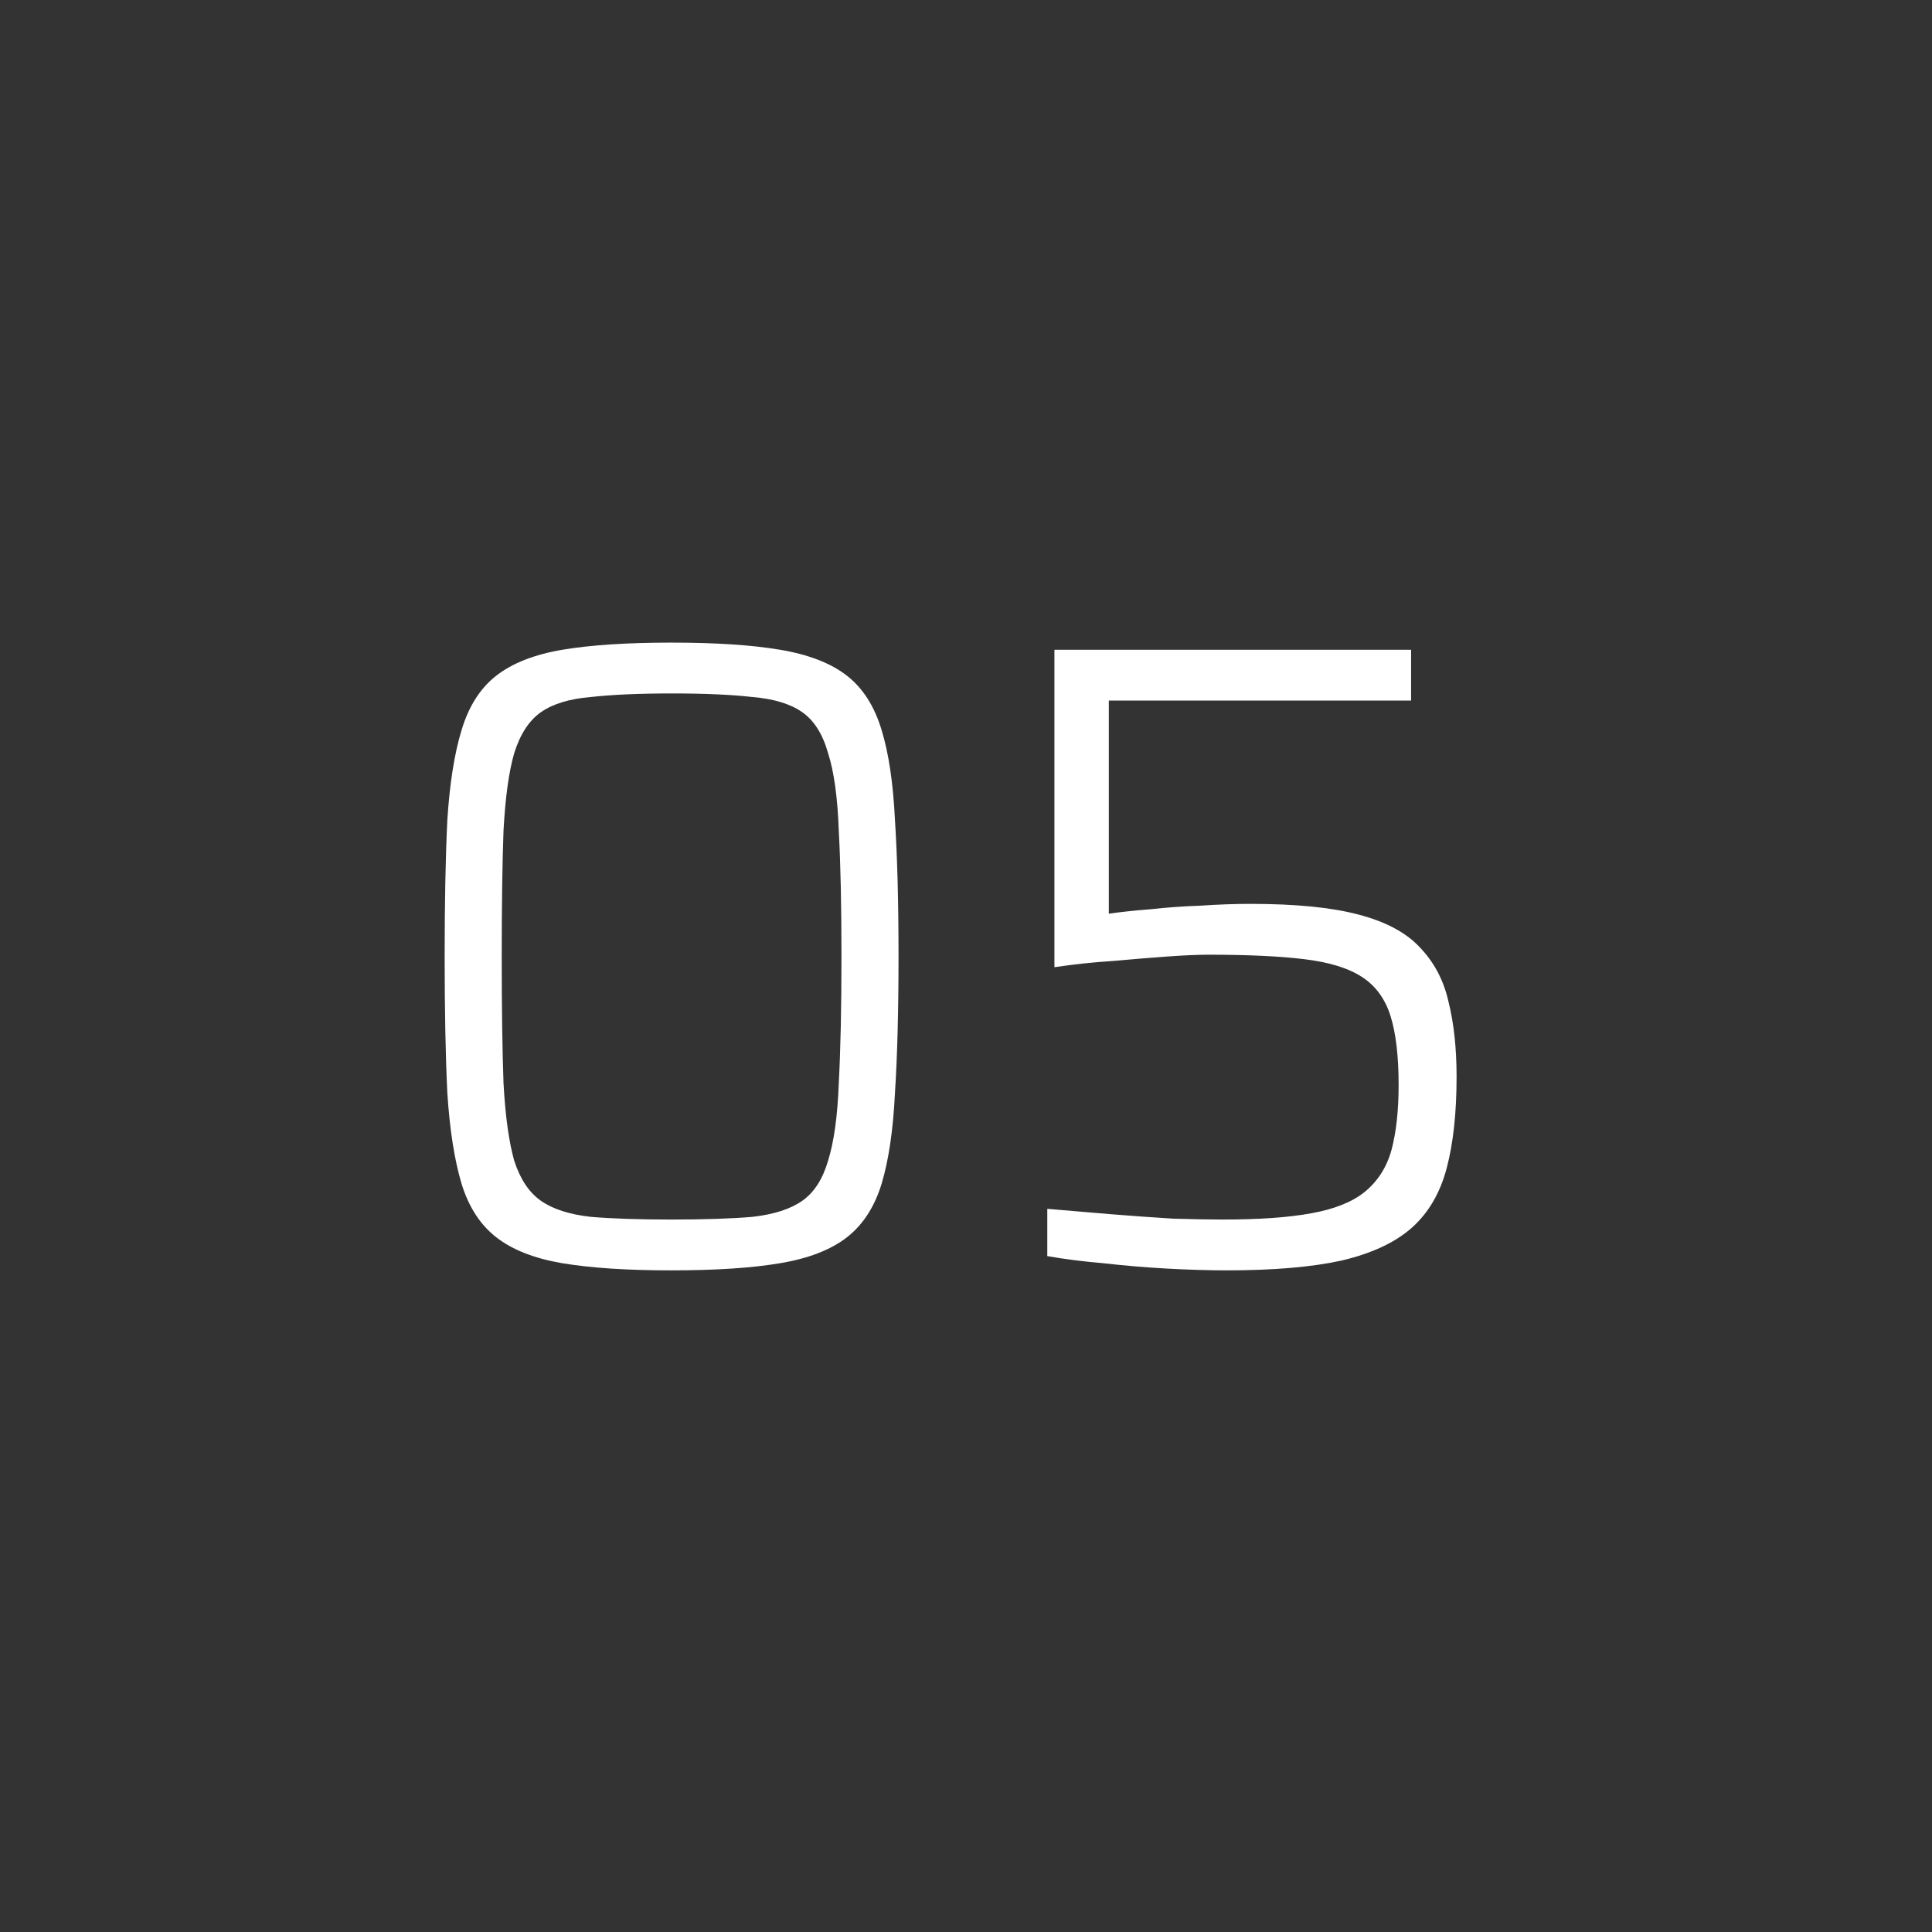 <svg width="52" height="52" viewBox="0 0 52 52" fill="none" xmlns="http://www.w3.org/2000/svg">
<rect x="0" y="0" width="52" height="52" fill="#333333" stroke="none"/>
<path d="M18.064 34.192C16.88 34.192 15.904 34.128 15.136 34C14.384 33.872 13.792 33.64 13.36 33.304C12.928 32.968 12.616 32.488 12.424 31.864C12.232 31.224 12.104 30.408 12.04 29.416C11.992 28.424 11.968 27.2 11.968 25.744C11.968 24.288 11.992 23.064 12.04 22.072C12.104 21.08 12.232 20.272 12.424 19.648C12.616 19.008 12.928 18.52 13.36 18.184C13.792 17.848 14.384 17.616 15.136 17.488C15.904 17.36 16.88 17.296 18.064 17.296C19.264 17.296 20.24 17.36 20.992 17.488C21.76 17.616 22.36 17.848 22.792 18.184C23.224 18.52 23.536 19.008 23.728 19.648C23.92 20.272 24.04 21.08 24.088 22.072C24.152 23.064 24.184 24.288 24.184 25.744C24.184 27.2 24.152 28.424 24.088 29.416C24.04 30.408 23.92 31.224 23.728 31.864C23.536 32.488 23.224 32.968 22.792 33.304C22.36 33.64 21.76 33.872 20.992 34C20.24 34.128 19.264 34.192 18.064 34.192ZM18.064 32.824C18.96 32.824 19.688 32.8 20.248 32.752C20.824 32.688 21.272 32.544 21.592 32.32C21.912 32.096 22.144 31.736 22.288 31.24C22.448 30.728 22.544 30.032 22.576 29.152C22.624 28.256 22.648 27.12 22.648 25.744C22.648 24.368 22.624 23.24 22.576 22.36C22.544 21.464 22.448 20.768 22.288 20.272C22.144 19.76 21.912 19.392 21.592 19.168C21.272 18.944 20.824 18.808 20.248 18.76C19.688 18.696 18.968 18.664 18.088 18.664C17.208 18.664 16.48 18.696 15.904 18.76C15.328 18.808 14.88 18.944 14.56 19.168C14.24 19.392 14 19.76 13.84 20.272C13.696 20.768 13.6 21.464 13.552 22.36C13.52 23.24 13.504 24.368 13.504 25.744C13.504 27.12 13.52 28.256 13.552 29.152C13.6 30.032 13.696 30.728 13.84 31.24C14 31.736 14.24 32.096 14.56 32.32C14.88 32.544 15.328 32.688 15.904 32.752C16.48 32.8 17.2 32.824 18.064 32.824ZM33.012 34.192C32.532 34.192 31.996 34.176 31.404 34.144C30.828 34.112 30.26 34.064 29.7 34C29.14 33.952 28.636 33.888 28.188 33.808V32.536C28.748 32.584 29.316 32.632 29.892 32.68C30.484 32.728 31.044 32.768 31.572 32.8C32.1 32.816 32.548 32.824 32.916 32.824C33.892 32.824 34.684 32.768 35.292 32.656C35.916 32.544 36.396 32.352 36.732 32.08C37.084 31.792 37.324 31.416 37.452 30.952C37.58 30.472 37.644 29.888 37.644 29.2C37.644 28.432 37.572 27.816 37.428 27.352C37.284 26.888 37.028 26.536 36.66 26.296C36.292 26.056 35.772 25.896 35.1 25.816C34.444 25.736 33.588 25.696 32.532 25.696C32.244 25.696 31.876 25.712 31.428 25.744C30.98 25.776 30.492 25.816 29.964 25.864C29.452 25.896 28.924 25.952 28.38 26.032V17.488H37.98V18.856H29.844V24.592C30.18 24.544 30.556 24.504 30.972 24.472C31.404 24.424 31.852 24.392 32.316 24.376C32.78 24.344 33.228 24.328 33.66 24.328C34.876 24.328 35.844 24.424 36.564 24.616C37.3 24.808 37.852 25.104 38.22 25.504C38.604 25.904 38.86 26.392 38.988 26.968C39.132 27.544 39.204 28.216 39.204 28.984C39.204 29.944 39.116 30.76 38.94 31.432C38.764 32.104 38.452 32.64 38.004 33.04C37.556 33.44 36.924 33.736 36.108 33.928C35.308 34.104 34.276 34.192 33.012 34.192Z" fill="white"/>
</svg>
